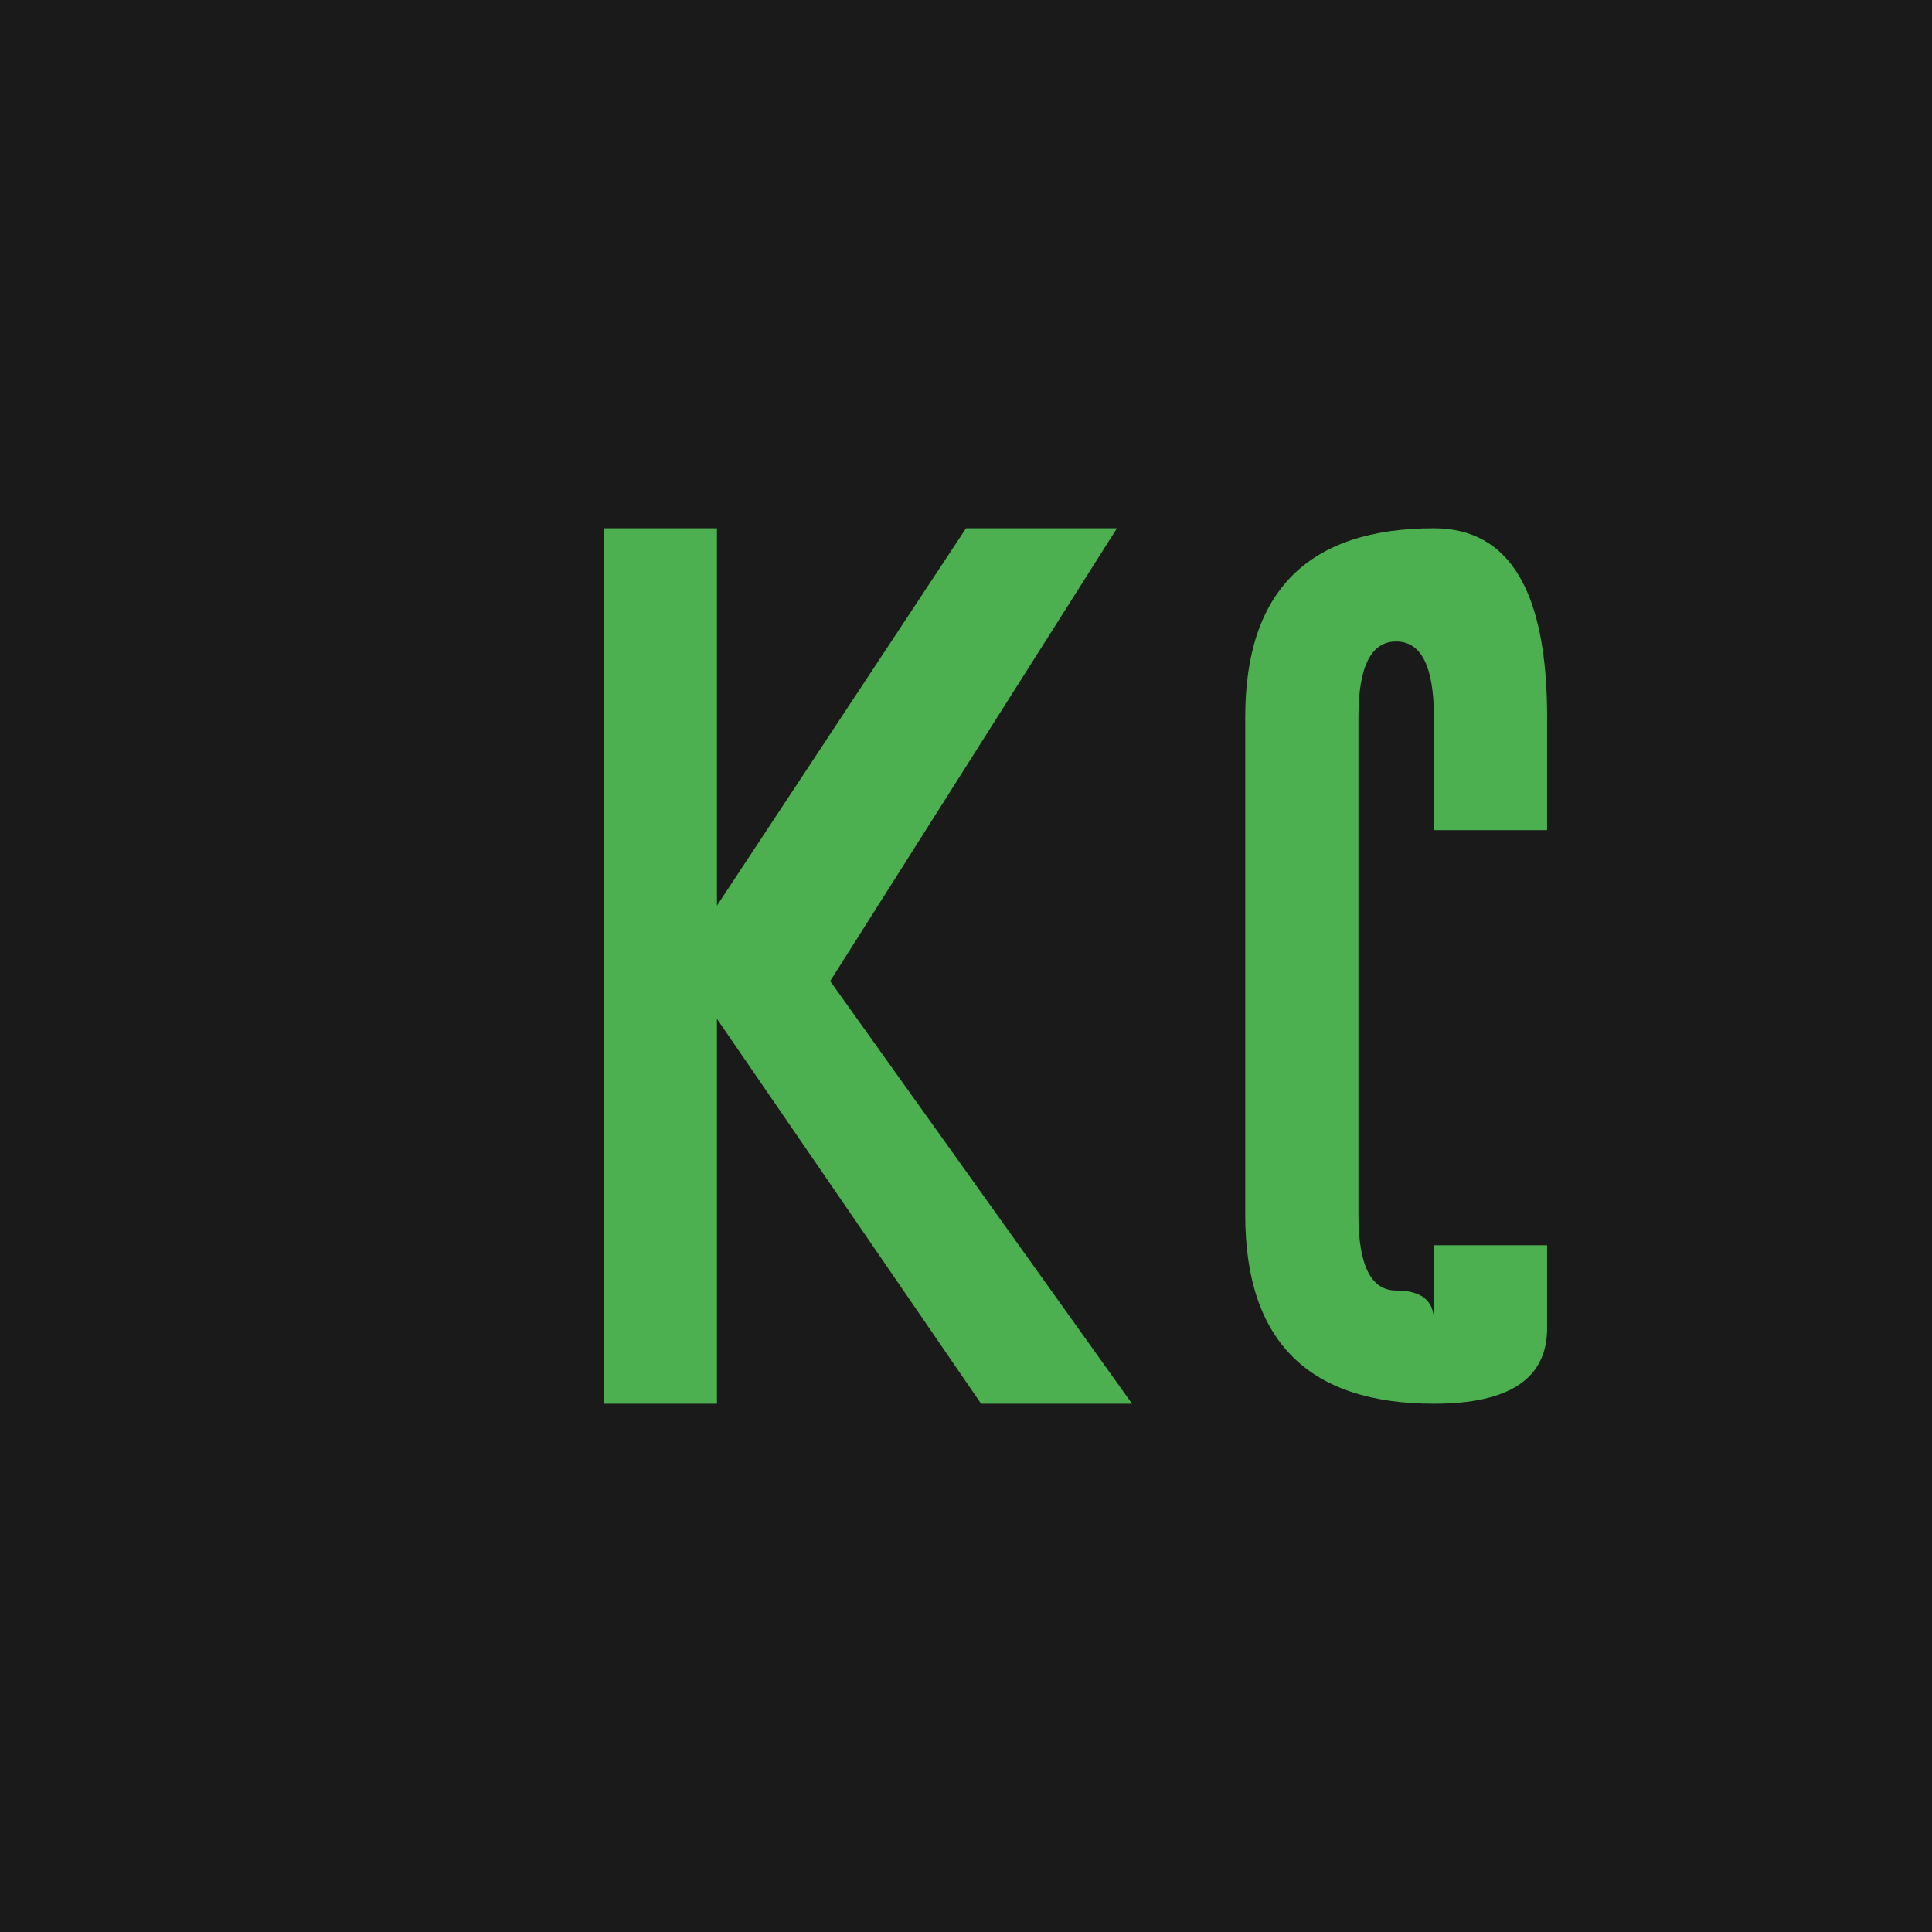 <svg xmlns="http://www.w3.org/2000/svg" viewBox="0 0 256 256">
  <rect width="256" height="256" fill="#1a1a1a"/>
  <path d="M80 70 L80 186 L95 186 L95 135 L130 186 L150 186 L110 130 L148 70 L128 70 L95 120 L95 70 Z" fill="#4CAF50"/>
  <path d="M190 70 Q165 70 165 95 L165 161 Q165 186 190 186 Q205 186 205 176 L205 165 L190 165 L190 175 Q190 171 185 171 Q180 171 180 161 L180 95 Q180 85 185 85 Q190 85 190 95 L190 110 L205 110 L205 95 Q205 70 190 70 Z" fill="#4CAF50"/>
</svg>